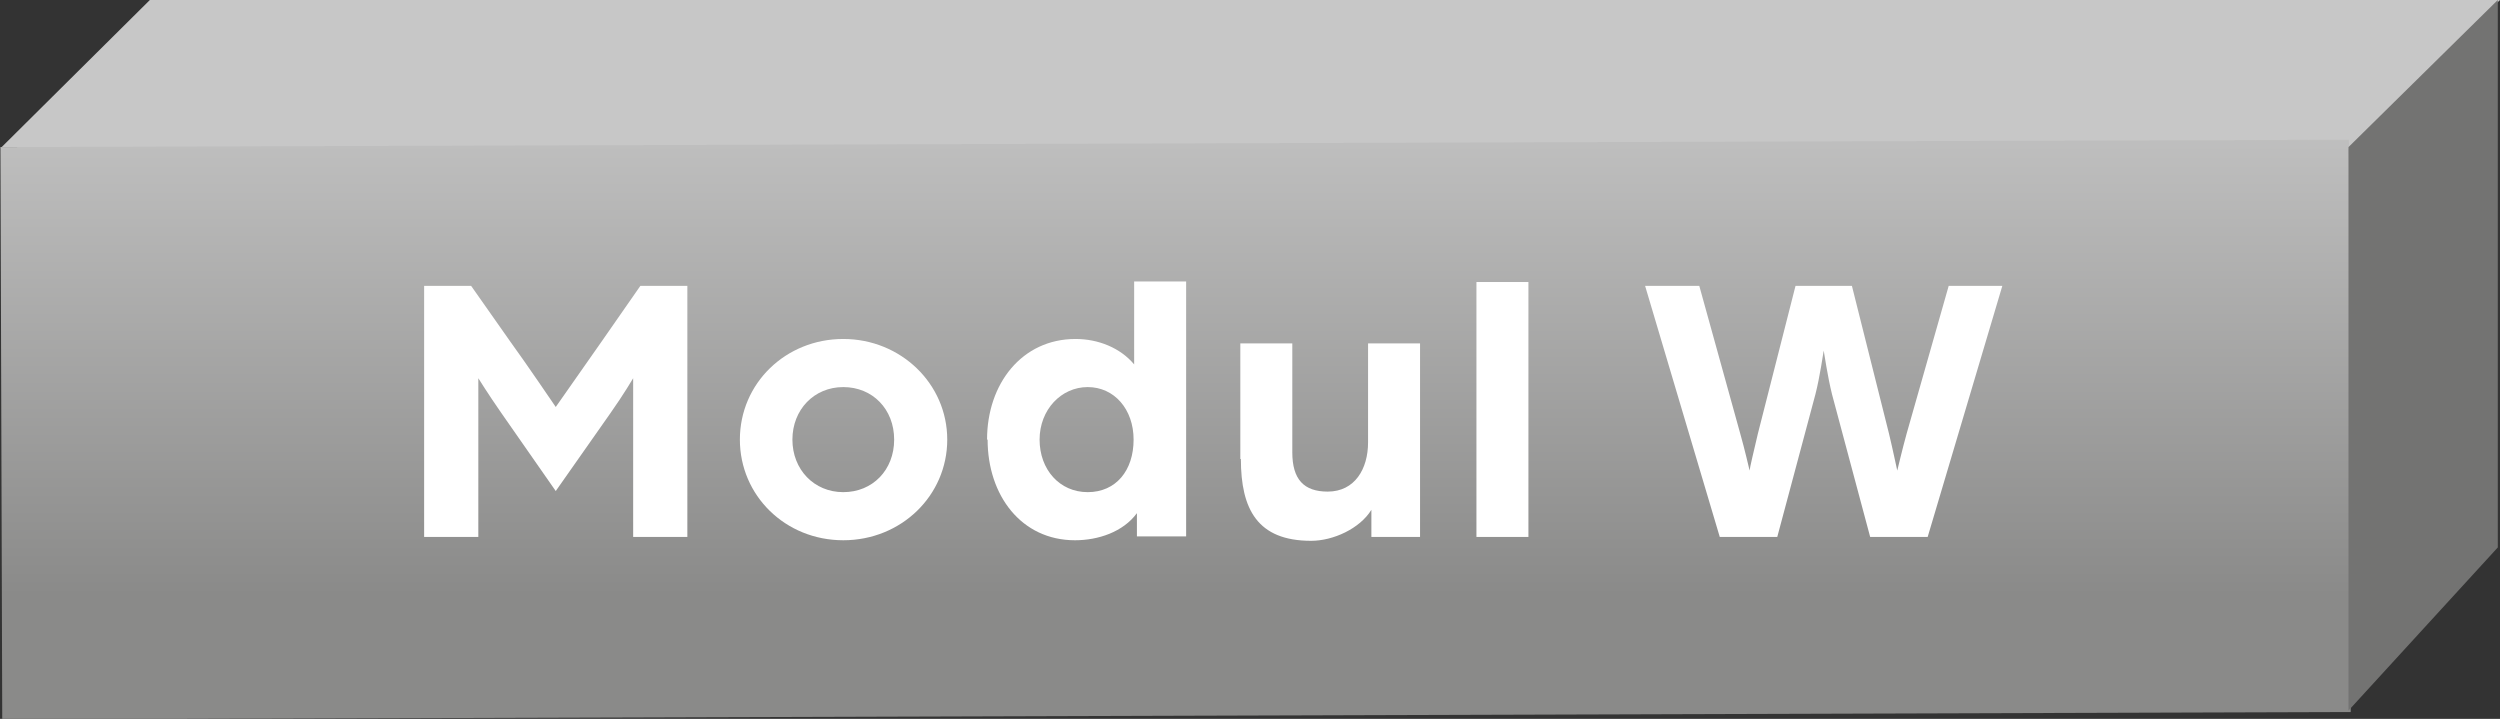 <?xml version="1.0" encoding="UTF-8"?>
<svg xmlns="http://www.w3.org/2000/svg" xmlns:xlink="http://www.w3.org/1999/xlink" id="b" viewBox="0 0 45.21 13">
  <rect x="0" y="0" width="45.21" height="13" fill="#333333" stroke="none"/>
  <defs>
    <linearGradient id="d" x1="-883.29" y1="472.88" x2="-882.29" y2="472.88" gradientTransform="translate(-4507.95 8463.14) rotate(90) scale(9.58 -9.58)" gradientUnits="userSpaceOnUse">
      <stop offset="0" stop-color="#c7c7c7"></stop>
      <stop offset="1" stop-color="#8a8a89"></stop>
    </linearGradient>
  </defs>
  <g id="c">
    <g>
      <polygon points="2.71 0 .03 2.66 42.48 2.7 45.21 0 2.71 0" style="fill:#c7c7c7;"></polygon>
      <rect x=".02" y="2.59" width="42.47" height="10.35" transform="translate(-.02 .07) rotate(-.18)" style="fill:url(#d);"></rect>
      <polygon points="42.47 2.66 42.47 12.85 45.17 9.9 45.17 0 42.47 2.66" style="fill:#737372;"></polygon>
      <g>
        <path d="M7.67,5.17h.85l.71,1.01c.27,.37,.82,1.18,.82,1.18,0,0,.56-.8,.82-1.17l.71-1.02h.85v4.54h-.98v-2.87s-.17,.29-.41,.63l-.99,1.41-.99-1.42c-.23-.33-.41-.62-.41-.62v2.87h-.98V5.17Z" style="fill:#fff;"></path>
        <path d="M13.38,7.95c0-1.02,.83-1.82,1.87-1.82s1.88,.81,1.88,1.82-.83,1.82-1.88,1.82-1.87-.81-1.87-1.82Zm2.79,0c0-.55-.39-.95-.92-.95s-.92,.41-.92,.95,.39,.95,.92,.95,.92-.4,.92-.95Z" style="fill:#fff;"></path>
        <path d="M17.85,7.95c0-1.01,.63-1.82,1.6-1.82,.41,0,.81,.16,1.06,.46v-1.5h.94v4.61h-.89v-.42c-.25,.34-.7,.49-1.12,.49-.97,0-1.58-.81-1.58-1.82Zm2.65,0c0-.55-.35-.95-.83-.95s-.87,.41-.87,.95,.36,.95,.87,.95,.83-.39,.83-.95Z" style="fill:#fff;"></path>
        <path d="M22.43,8.3v-2.09h.94v1.97c0,.49,.21,.71,.64,.71,.49,0,.73-.41,.73-.89v-1.79h.94v3.5h-.88v-.49c-.21,.34-.69,.56-1.09,.56-.97,0-1.27-.57-1.27-1.48Z" style="fill:#fff;"></path>
        <path d="M26.7,5.1h.94v4.61h-.94V5.1Z" style="fill:#fff;"></path>
        <path d="M29.73,5.17h1l.74,2.67c.08,.28,.16,.63,.17,.67,0-.04,.08-.37,.15-.67l.68-2.67h1.02l.67,2.67c.07,.29,.14,.63,.15,.67,.01-.04,.09-.38,.17-.67l.76-2.67h.97l-1.35,4.54h-1.04l-.69-2.58c-.08-.32-.14-.74-.15-.79-.01,.05-.07,.48-.15,.79l-.69,2.58h-1.04l-1.35-4.54Z" style="fill:#fff;"></path>
      </g>
    </g>
  </g>
</svg>
